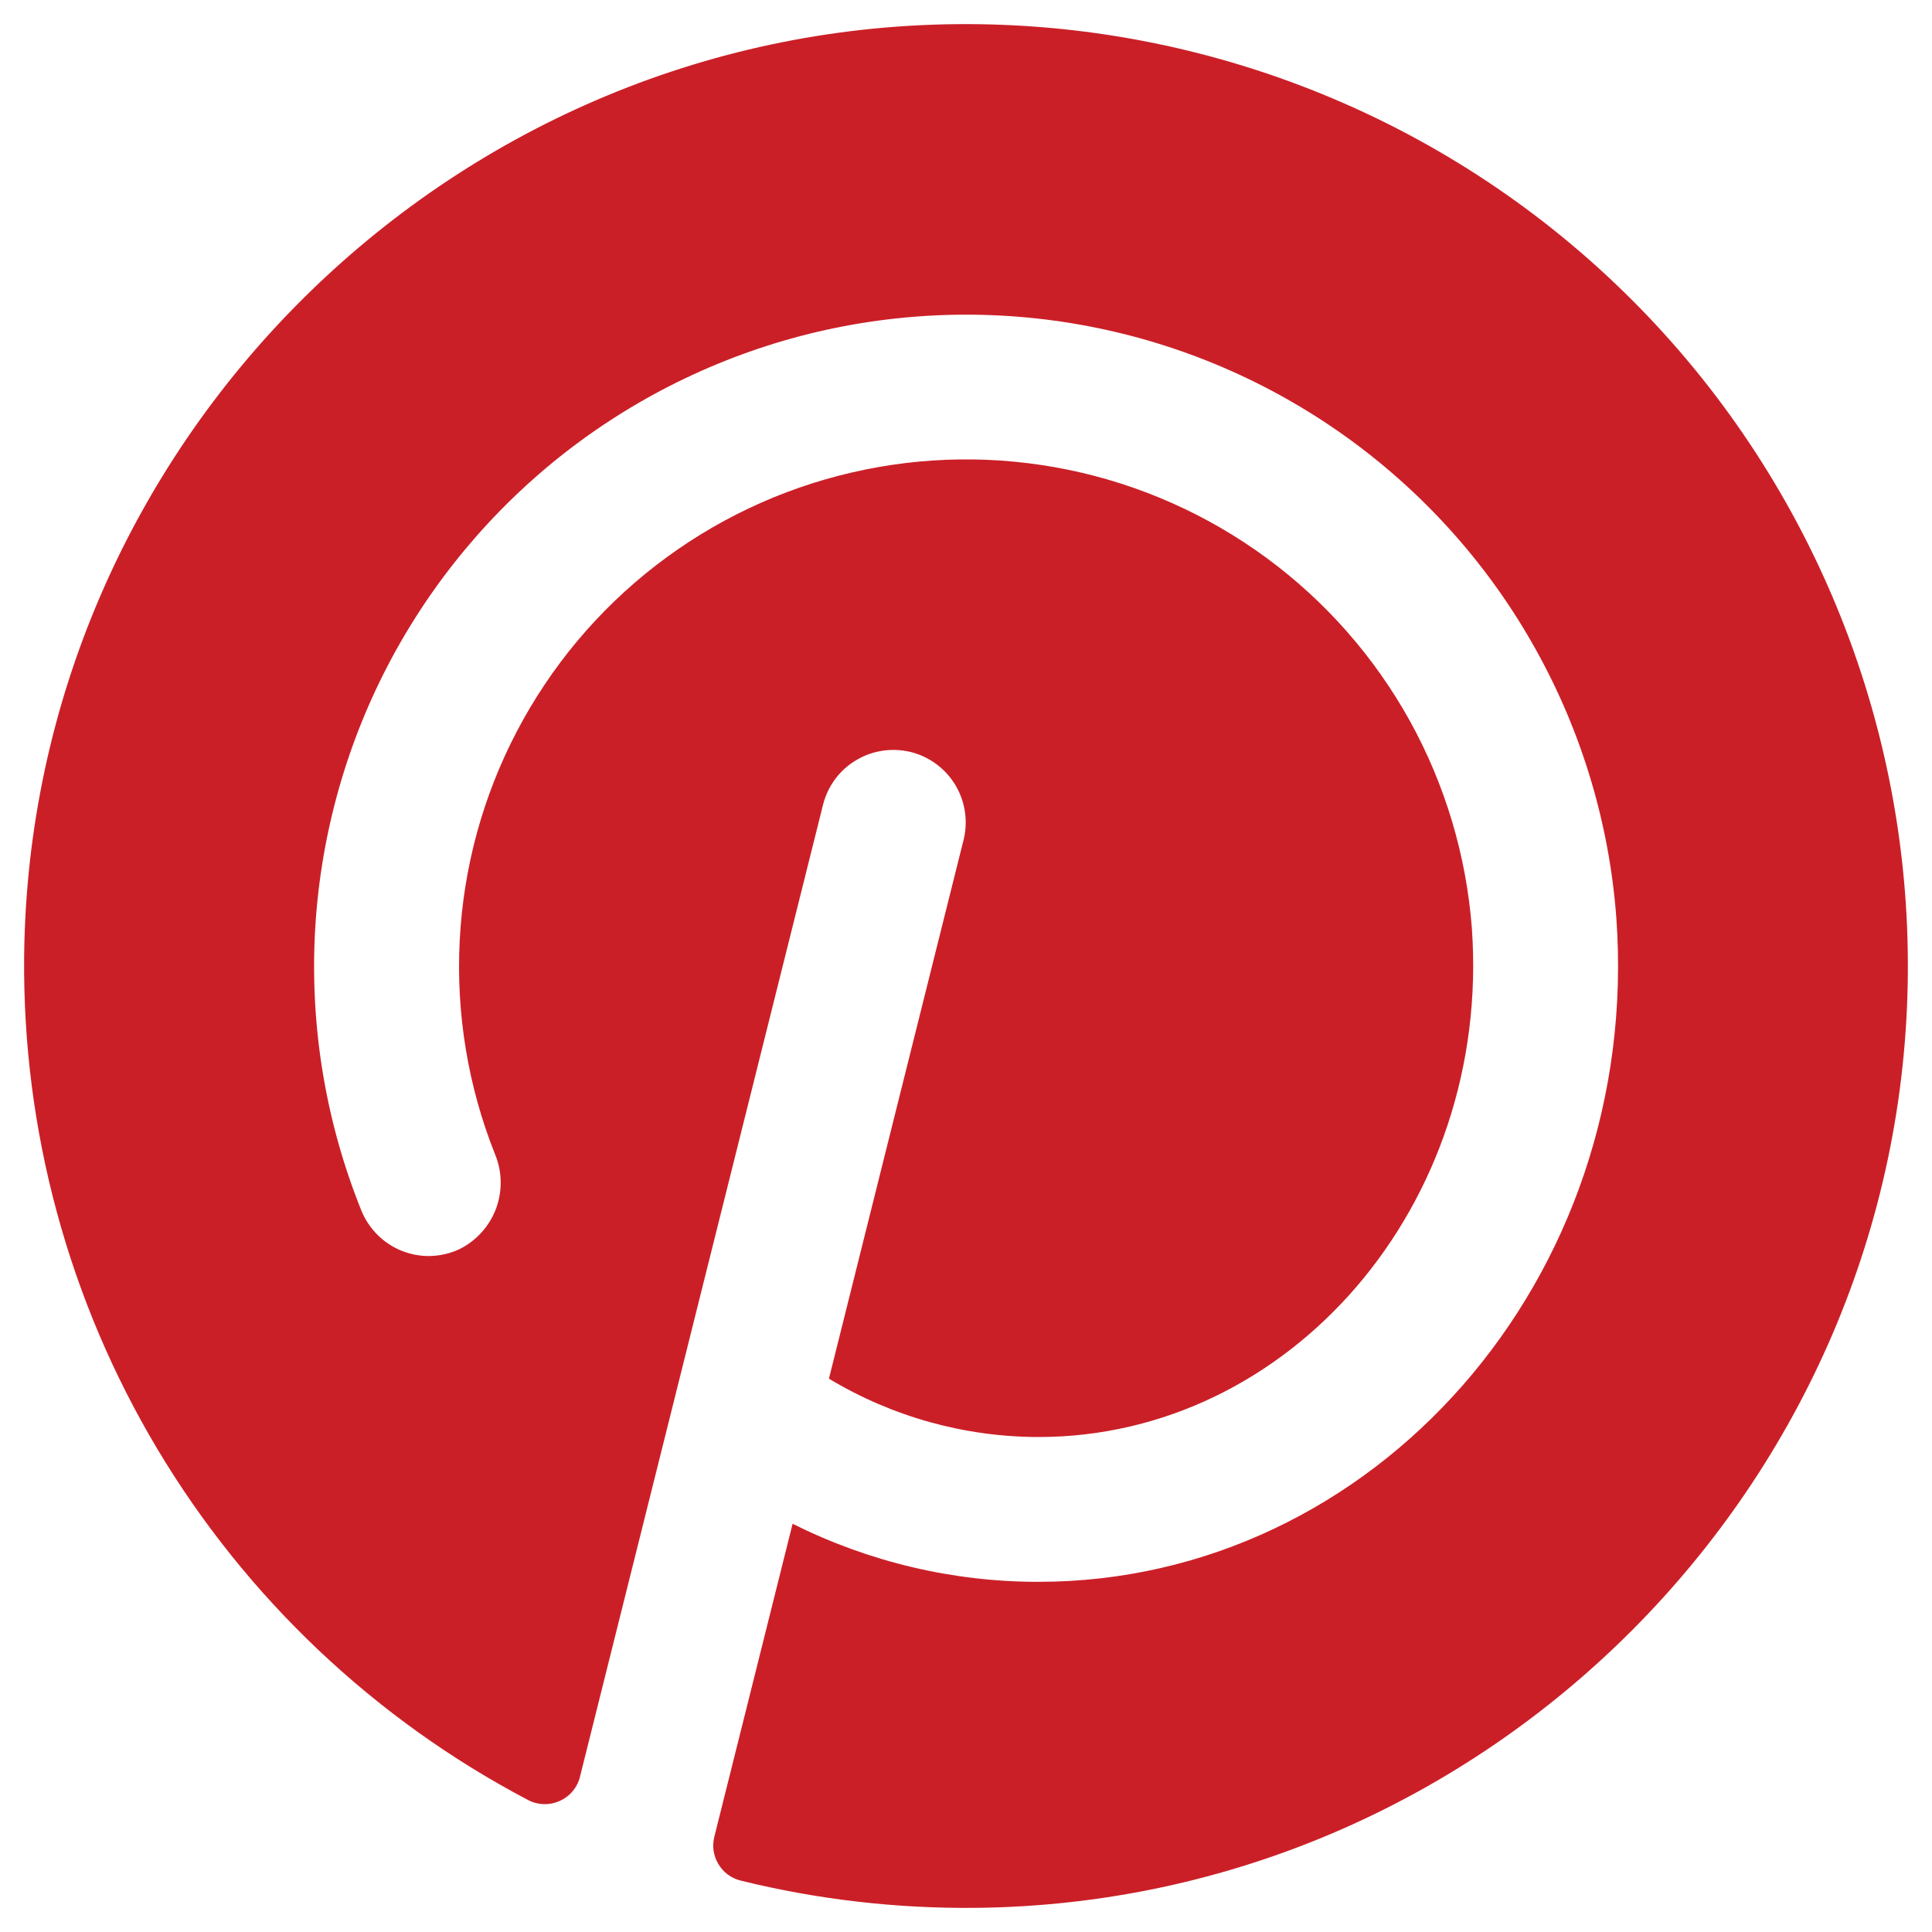 <svg width="20" height="20" viewBox="0 0 20 20" fill="none" xmlns="http://www.w3.org/2000/svg">
<path d="M19.75 10.066C19.715 15.362 15.395 19.697 10.1 19.75C9.28 19.758 8.463 19.664 7.668 19.468C7.62 19.456 7.575 19.435 7.535 19.406C7.495 19.376 7.462 19.339 7.437 19.297C7.411 19.255 7.395 19.208 7.387 19.159C7.38 19.11 7.383 19.061 7.395 19.013L8.205 15.774C8.995 16.169 9.866 16.376 10.75 16.375C14.219 16.375 17.003 13.239 16.732 9.498C16.659 8.527 16.376 7.583 15.903 6.732C15.431 5.88 14.779 5.141 13.994 4.565C13.209 3.989 12.308 3.589 11.354 3.394C10.4 3.199 9.415 3.213 8.466 3.434C7.518 3.656 6.629 4.08 5.86 4.677C5.091 5.275 4.46 6.032 4.011 6.896C3.562 7.76 3.306 8.712 3.259 9.684C3.213 10.657 3.377 11.629 3.741 12.532C3.779 12.626 3.836 12.711 3.908 12.783C3.98 12.855 4.065 12.911 4.16 12.949C4.254 12.986 4.355 13.005 4.456 13.002C4.558 12.999 4.658 12.976 4.75 12.934C4.926 12.849 5.063 12.699 5.133 12.517C5.202 12.334 5.2 12.131 5.125 11.95C4.845 11.248 4.72 10.492 4.759 9.736C4.797 8.981 4.999 8.242 5.35 7.572C5.701 6.901 6.193 6.314 6.791 5.852C7.39 5.389 8.082 5.061 8.819 4.891C9.557 4.72 10.322 4.711 11.063 4.864C11.805 5.017 12.504 5.329 13.113 5.777C13.723 6.226 14.228 6.801 14.595 7.463C14.961 8.125 15.18 8.859 15.237 9.613C15.438 12.476 13.35 14.876 10.75 14.876C9.986 14.875 9.236 14.666 8.581 14.272L9.978 8.682C10.022 8.491 9.989 8.289 9.887 8.122C9.784 7.954 9.62 7.833 9.429 7.785C9.238 7.738 9.036 7.767 8.867 7.867C8.697 7.966 8.574 8.129 8.523 8.319L6.004 18.392C5.991 18.447 5.965 18.498 5.929 18.541C5.893 18.585 5.847 18.619 5.795 18.643C5.744 18.666 5.688 18.678 5.631 18.676C5.575 18.675 5.519 18.661 5.469 18.635C3.879 17.8 2.55 16.542 1.629 15C0.708 13.458 0.231 11.692 0.25 9.895C0.306 4.612 4.625 0.299 9.906 0.25C11.2 0.238 12.483 0.483 13.682 0.972C14.88 1.46 15.969 2.182 16.885 3.096C17.801 4.009 18.526 5.096 19.018 6.293C19.51 7.49 19.759 8.772 19.75 10.066Z" fill="#CB1F27"/>
</svg>
